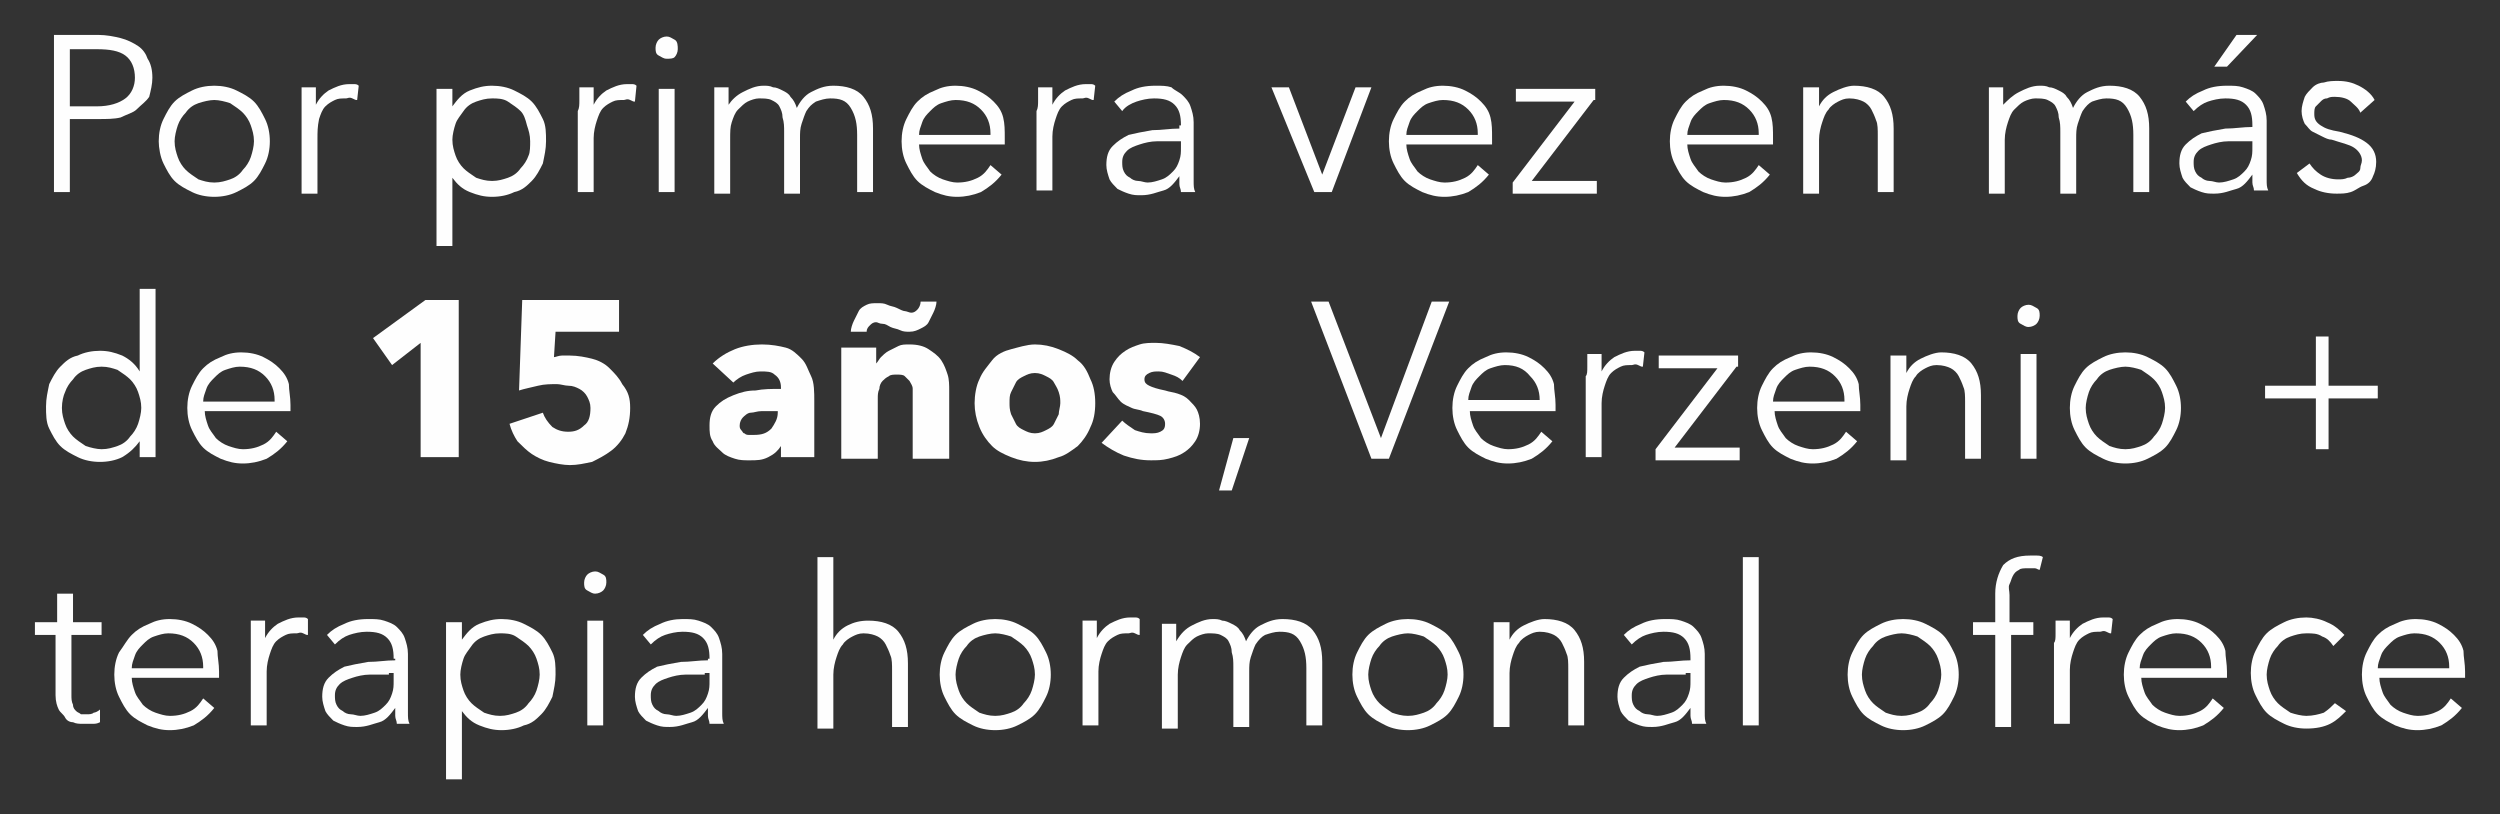 <?xml version="1.0" encoding="utf-8"?>
<!-- Generator: Adobe Illustrator 26.3.1, SVG Export Plug-In . SVG Version: 6.00 Build 0)  -->
<svg version="1.1" id="Layer_1" xmlns="http://www.w3.org/2000/svg" xmlns:xlink="http://www.w3.org/1999/xlink" x="0px" y="0px"
	 viewBox="0 0 157.5 51.3" style="enable-background:new 0 0 157.5 51.3;" xml:space="preserve">
<rect x="0" y="0" width="157.5" height="51.3" fill="#333333" stroke="none"/>
<style type="text/css">
	.st0{enable-background:new    ;}
	.st1{fill:#FEFEFE;}
</style>
<g>
	<g class="st0">
		<path class="st1" d="M3.4,2.2h2.8c0.5,0,1,0.1,1.4,0.2s0.8,0.3,1.1,0.5C9,3.1,9.2,3.4,9.3,3.7C9.5,4,9.6,4.4,9.6,4.9
			c0,0.4-0.1,0.8-0.2,1.2C9.2,6.4,8.9,6.6,8.6,6.9C8.4,7.1,8,7.2,7.6,7.4C7.2,7.5,6.7,7.5,6.2,7.5H4.4v4.6h-1V2.2z M4.4,6.7h1.7
			c0.8,0,1.4-0.2,1.8-0.5c0.4-0.3,0.6-0.8,0.6-1.3c0-0.6-0.2-1.1-0.6-1.4c-0.4-0.3-1-0.4-1.8-0.4H4.4V6.7z"/>
		<path class="st1" d="M17,8.9c0,0.5-0.1,1-0.3,1.4c-0.2,0.4-0.4,0.8-0.7,1.1c-0.3,0.3-0.7,0.5-1.1,0.7c-0.4,0.2-0.9,0.3-1.4,0.3
			c-0.5,0-1-0.1-1.4-0.3c-0.4-0.2-0.8-0.4-1.1-0.7c-0.3-0.3-0.5-0.7-0.7-1.1S10,9.3,10,8.9c0-0.5,0.1-1,0.3-1.4
			c0.2-0.4,0.4-0.8,0.7-1.1c0.3-0.3,0.7-0.5,1.1-0.7c0.4-0.2,0.9-0.3,1.4-0.3c0.5,0,1,0.1,1.4,0.3c0.4,0.2,0.8,0.4,1.1,0.7
			c0.3,0.3,0.5,0.7,0.7,1.1C16.9,7.9,17,8.4,17,8.9z M16,8.9c0-0.4-0.1-0.7-0.2-1c-0.1-0.3-0.3-0.6-0.5-0.8
			c-0.2-0.2-0.5-0.4-0.8-0.6c-0.3-0.1-0.7-0.2-1-0.2s-0.7,0.1-1,0.2c-0.3,0.1-0.6,0.3-0.8,0.6c-0.2,0.2-0.4,0.5-0.5,0.8
			c-0.1,0.3-0.2,0.7-0.2,1c0,0.4,0.1,0.7,0.2,1s0.3,0.6,0.5,0.8c0.2,0.2,0.5,0.4,0.8,0.6c0.3,0.1,0.6,0.2,1,0.2s0.7-0.1,1-0.2
			c0.3-0.1,0.6-0.3,0.8-0.6c0.2-0.2,0.4-0.5,0.5-0.8S16,9.2,16,8.9z"/>
		<path class="st1" d="M19,6.3c0-0.3,0-0.5,0-0.8h0.9c0,0.2,0,0.4,0,0.6s0,0.4,0,0.5h0c0.2-0.4,0.5-0.7,0.8-0.9
			c0.4-0.2,0.8-0.4,1.3-0.4c0.1,0,0.2,0,0.3,0c0.1,0,0.2,0,0.3,0.1l-0.1,0.9c-0.1,0-0.1,0-0.3-0.1s-0.3,0-0.4,0
			c-0.3,0-0.5,0-0.7,0.1c-0.2,0.1-0.4,0.2-0.6,0.4s-0.3,0.5-0.4,0.8C20,8,20,8.3,20,8.8v3.4h-1V7C19,6.8,19,6.6,19,6.3z"/>
		<path class="st1" d="M28.5,15.5h-1V5.6h1v1.1h0c0.3-0.4,0.6-0.8,1.1-1c0.5-0.2,0.9-0.3,1.4-0.3c0.5,0,1,0.1,1.4,0.3
			c0.4,0.2,0.8,0.4,1.1,0.7c0.3,0.3,0.5,0.7,0.7,1.1c0.2,0.4,0.2,0.9,0.2,1.4c0,0.5-0.1,0.9-0.2,1.4c-0.2,0.4-0.4,0.8-0.7,1.1
			c-0.3,0.3-0.6,0.6-1.1,0.7c-0.4,0.2-0.9,0.3-1.4,0.3c-0.5,0-0.9-0.1-1.4-0.3c-0.5-0.2-0.8-0.5-1.1-0.9h0V15.5z M33.4,8.9
			c0-0.4-0.1-0.7-0.2-1C33.1,7.5,33,7.2,32.8,7c-0.2-0.2-0.5-0.4-0.8-0.6s-0.7-0.2-1-0.2c-0.4,0-0.7,0.1-1,0.2
			c-0.3,0.1-0.6,0.3-0.8,0.6s-0.4,0.5-0.5,0.8c-0.1,0.3-0.2,0.7-0.2,1c0,0.4,0.1,0.7,0.2,1c0.1,0.3,0.3,0.6,0.5,0.8
			c0.2,0.2,0.5,0.4,0.8,0.6c0.3,0.1,0.6,0.2,1,0.2c0.4,0,0.7-0.1,1-0.2c0.3-0.1,0.6-0.3,0.8-0.6c0.2-0.2,0.4-0.5,0.5-0.8
			C33.4,9.6,33.4,9.2,33.4,8.9z"/>
		<path class="st1" d="M36.5,6.3c0-0.3,0-0.5,0-0.8h0.9c0,0.2,0,0.4,0,0.6s0,0.4,0,0.5h0c0.2-0.4,0.5-0.7,0.8-0.9
			c0.4-0.2,0.8-0.4,1.3-0.4c0.1,0,0.2,0,0.3,0c0.1,0,0.2,0,0.3,0.1L40,6.4c-0.1,0-0.1,0-0.3-0.1s-0.3,0-0.4,0c-0.3,0-0.5,0-0.7,0.1
			c-0.2,0.1-0.4,0.2-0.6,0.4s-0.3,0.5-0.4,0.8c-0.1,0.3-0.2,0.7-0.2,1.1v3.4h-1V7C36.5,6.8,36.5,6.6,36.5,6.3z"/>
		<path class="st1" d="M42.7,3.1c0,0.2-0.1,0.4-0.2,0.5S42.2,3.7,42,3.7s-0.3-0.1-0.5-0.2s-0.2-0.3-0.2-0.5c0-0.2,0.1-0.4,0.2-0.5
			s0.3-0.2,0.5-0.2s0.3,0.1,0.5,0.2S42.7,2.9,42.7,3.1z M42.5,12.1h-1V5.6h1V12.1z"/>
		<path class="st1" d="M46.8,5.8c0.4-0.2,0.8-0.4,1.3-0.4c0.2,0,0.4,0,0.6,0.1c0.2,0,0.4,0.1,0.6,0.2c0.2,0.1,0.4,0.2,0.5,0.4
			c0.2,0.2,0.3,0.4,0.4,0.7c0.2-0.4,0.5-0.8,0.9-1c0.4-0.2,0.8-0.4,1.4-0.4c0.8,0,1.5,0.2,1.9,0.7c0.4,0.5,0.6,1.1,0.6,2v4h-1V8.5
			c0-0.7-0.1-1.2-0.4-1.7s-0.7-0.6-1.3-0.6c-0.3,0-0.6,0.1-0.9,0.2C51.1,6.6,51,6.7,50.8,7c-0.1,0.2-0.2,0.5-0.3,0.8
			c-0.1,0.3-0.1,0.6-0.1,0.9v3.5h-1V8.3c0-0.3,0-0.6-0.1-0.9c0-0.3-0.1-0.5-0.2-0.7c-0.1-0.2-0.3-0.3-0.5-0.4
			c-0.2-0.1-0.5-0.1-0.8-0.1c-0.2,0-0.5,0.1-0.7,0.2c-0.2,0.1-0.4,0.3-0.6,0.5c-0.2,0.2-0.3,0.5-0.4,0.8C46,8,46,8.3,46,8.8v3.4h-1
			V7c0-0.2,0-0.4,0-0.7s0-0.5,0-0.8h0.9c0,0.2,0,0.4,0,0.6s0,0.4,0,0.5h0C46.1,6.3,46.4,6,46.8,5.8z"/>
		<path class="st1" d="M63.3,8.7c0,0.1,0,0.1,0,0.2c0,0.1,0,0.2,0,0.2h-5.4c0,0.3,0.1,0.6,0.2,0.9c0.1,0.3,0.3,0.5,0.5,0.8
			c0.2,0.2,0.5,0.4,0.8,0.5s0.6,0.2,0.9,0.2c0.5,0,0.9-0.1,1.3-0.3c0.4-0.2,0.6-0.5,0.8-0.8l0.7,0.6c-0.4,0.5-0.8,0.8-1.3,1.1
			c-0.5,0.2-1,0.3-1.5,0.3c-0.5,0-0.9-0.1-1.4-0.3c-0.4-0.2-0.8-0.4-1.1-0.7c-0.3-0.3-0.5-0.7-0.7-1.1s-0.3-0.9-0.3-1.4
			c0-0.5,0.1-1,0.3-1.4c0.2-0.4,0.4-0.8,0.7-1.1c0.3-0.3,0.6-0.5,1.1-0.7c0.4-0.2,0.8-0.3,1.3-0.3c0.5,0,1,0.1,1.4,0.3
			c0.4,0.2,0.7,0.4,1,0.7s0.5,0.6,0.6,1C63.3,7.8,63.3,8.2,63.3,8.7z M62.4,8.4c0-0.6-0.2-1.1-0.6-1.5c-0.4-0.4-0.9-0.6-1.6-0.6
			c-0.3,0-0.6,0.1-0.9,0.2c-0.3,0.1-0.5,0.3-0.7,0.5c-0.2,0.2-0.4,0.4-0.5,0.7c-0.1,0.3-0.2,0.5-0.2,0.8H62.4z"/>
		<path class="st1" d="M65.4,6.3c0-0.3,0-0.5,0-0.8h0.9c0,0.2,0,0.4,0,0.6s0,0.4,0,0.5h0c0.2-0.4,0.5-0.7,0.8-0.9
			c0.4-0.2,0.8-0.4,1.3-0.4c0.1,0,0.2,0,0.3,0c0.1,0,0.2,0,0.3,0.1l-0.1,0.9c-0.1,0-0.1,0-0.3-0.1s-0.3,0-0.4,0
			c-0.3,0-0.5,0-0.7,0.1c-0.2,0.1-0.4,0.2-0.6,0.4s-0.3,0.5-0.4,0.8c-0.1,0.3-0.2,0.7-0.2,1.1v3.4h-1V7C65.4,6.8,65.4,6.6,65.4,6.3z
			"/>
		<path class="st1" d="M74.4,7.9c0-0.6-0.1-1-0.4-1.3s-0.7-0.4-1.3-0.4c-0.4,0-0.8,0.1-1.1,0.2S70.9,6.7,70.7,7l-0.5-0.6
			c0.3-0.3,0.6-0.5,1.1-0.7c0.4-0.2,0.9-0.3,1.5-0.3c0.4,0,0.7,0,1,0.1C74,5.7,74.3,5.8,74.5,6s0.4,0.4,0.5,0.7s0.2,0.6,0.2,1v2.9
			c0,0.3,0,0.5,0,0.8c0,0.3,0,0.5,0.1,0.7h-0.9c0-0.2-0.1-0.3-0.1-0.5c0-0.2,0-0.4,0-0.5h0c-0.3,0.4-0.6,0.8-1,0.9s-0.8,0.3-1.4,0.3
			c-0.3,0-0.5,0-0.8-0.1c-0.3-0.1-0.5-0.2-0.7-0.3c-0.2-0.2-0.4-0.4-0.5-0.6c-0.1-0.3-0.2-0.6-0.2-0.9c0-0.5,0.1-0.9,0.4-1.2
			s0.6-0.5,1-0.7c0.4-0.1,0.9-0.2,1.5-0.3c0.6,0,1.1-0.1,1.7-0.1V7.9z M74.1,8.9c-0.4,0-0.8,0-1.2,0c-0.4,0-0.8,0.1-1.1,0.2
			c-0.3,0.1-0.6,0.2-0.8,0.4c-0.2,0.2-0.3,0.4-0.3,0.7c0,0.2,0,0.4,0.1,0.6c0.1,0.2,0.2,0.3,0.4,0.4c0.1,0.1,0.3,0.2,0.5,0.2
			c0.2,0,0.4,0.1,0.6,0.1c0.3,0,0.6-0.1,0.9-0.2c0.3-0.1,0.5-0.3,0.7-0.5c0.2-0.2,0.3-0.4,0.4-0.7c0.1-0.3,0.1-0.5,0.1-0.8V8.9H74.1
			z"/>
		<path class="st1" d="M83.9,12.1h-1.1l-2.7-6.6h1.1l2.1,5.5h0l2.1-5.5h1L83.9,12.1z"/>
		<path class="st1" d="M94,8.7c0,0.1,0,0.1,0,0.2c0,0.1,0,0.2,0,0.2h-5.4c0,0.3,0.1,0.6,0.2,0.9c0.1,0.3,0.3,0.5,0.5,0.8
			c0.2,0.2,0.5,0.4,0.8,0.5s0.6,0.2,0.9,0.2c0.5,0,0.9-0.1,1.3-0.3c0.4-0.2,0.6-0.5,0.8-0.8l0.7,0.6c-0.4,0.5-0.8,0.8-1.3,1.1
			c-0.5,0.2-1,0.3-1.5,0.3c-0.5,0-0.9-0.1-1.4-0.3c-0.4-0.2-0.8-0.4-1.1-0.7c-0.3-0.3-0.5-0.7-0.7-1.1s-0.3-0.9-0.3-1.4
			c0-0.5,0.1-1,0.3-1.4c0.2-0.4,0.4-0.8,0.7-1.1c0.3-0.3,0.6-0.5,1.1-0.7c0.4-0.2,0.8-0.3,1.3-0.3c0.5,0,1,0.1,1.4,0.3
			c0.4,0.2,0.7,0.4,1,0.7s0.5,0.6,0.6,1C94,7.8,94,8.2,94,8.7z M93.1,8.4c0-0.6-0.2-1.1-0.6-1.5c-0.4-0.4-0.9-0.6-1.6-0.6
			c-0.3,0-0.6,0.1-0.9,0.2c-0.3,0.1-0.5,0.3-0.7,0.5c-0.2,0.2-0.4,0.4-0.5,0.7c-0.1,0.3-0.2,0.5-0.2,0.8H93.1z"/>
		<path class="st1" d="M100.4,6.3l-3.9,5.1h4.1v0.8h-5.3v-0.7l3.9-5.1h-3.7V5.6h5V6.3z"/>
		<path class="st1" d="M111.7,8.7c0,0.1,0,0.1,0,0.2c0,0.1,0,0.2,0,0.2h-5.4c0,0.3,0.1,0.6,0.2,0.9c0.1,0.3,0.3,0.5,0.5,0.8
			c0.2,0.2,0.5,0.4,0.8,0.5s0.6,0.2,0.9,0.2c0.5,0,0.9-0.1,1.3-0.3c0.4-0.2,0.6-0.5,0.8-0.8l0.7,0.6c-0.4,0.5-0.8,0.8-1.3,1.1
			c-0.5,0.2-1,0.3-1.5,0.3c-0.5,0-0.9-0.1-1.4-0.3c-0.4-0.2-0.8-0.4-1.1-0.7c-0.3-0.3-0.5-0.7-0.7-1.1s-0.3-0.9-0.3-1.4
			c0-0.5,0.1-1,0.3-1.4c0.2-0.4,0.4-0.8,0.7-1.1c0.3-0.3,0.6-0.5,1.1-0.7c0.4-0.2,0.8-0.3,1.3-0.3c0.5,0,1,0.1,1.4,0.3
			c0.4,0.2,0.7,0.4,1,0.7s0.5,0.6,0.6,1C111.7,7.8,111.7,8.2,111.7,8.7z M110.8,8.4c0-0.6-0.2-1.1-0.6-1.5c-0.4-0.4-0.9-0.6-1.6-0.6
			c-0.3,0-0.6,0.1-0.9,0.2c-0.3,0.1-0.5,0.3-0.7,0.5c-0.2,0.2-0.4,0.4-0.5,0.7c-0.1,0.3-0.2,0.5-0.2,0.8H110.8z"/>
		<path class="st1" d="M114.6,5.6c0,0.2,0,0.4,0,0.6s0,0.4,0,0.5h0c0.2-0.4,0.5-0.7,0.9-0.9c0.4-0.2,0.9-0.4,1.3-0.4
			c0.8,0,1.5,0.2,1.9,0.7c0.4,0.5,0.6,1.1,0.6,2v4h-1V8.5c0-0.3,0-0.7-0.1-0.9c-0.1-0.3-0.2-0.5-0.3-0.7c-0.1-0.2-0.3-0.4-0.5-0.5
			c-0.2-0.1-0.5-0.2-0.9-0.2c-0.3,0-0.5,0.1-0.7,0.2c-0.2,0.1-0.5,0.3-0.6,0.5c-0.2,0.2-0.3,0.5-0.4,0.8c-0.1,0.3-0.2,0.7-0.2,1.1
			v3.4h-1V7c0-0.2,0-0.4,0-0.7s0-0.5,0-0.8H114.6z"/>
		<path class="st1" d="M127.2,5.8c0.4-0.2,0.8-0.4,1.3-0.4c0.2,0,0.4,0,0.6,0.1c0.2,0,0.4,0.1,0.6,0.2c0.2,0.1,0.4,0.2,0.5,0.4
			c0.2,0.2,0.3,0.4,0.4,0.7c0.2-0.4,0.5-0.8,0.9-1c0.4-0.2,0.8-0.4,1.4-0.4c0.8,0,1.5,0.2,1.9,0.7c0.4,0.5,0.6,1.1,0.6,2v4h-1V8.5
			c0-0.7-0.1-1.2-0.4-1.7s-0.7-0.6-1.3-0.6c-0.3,0-0.6,0.1-0.9,0.2c-0.2,0.1-0.4,0.3-0.6,0.6c-0.1,0.2-0.2,0.5-0.3,0.8
			c-0.1,0.3-0.1,0.6-0.1,0.9v3.5h-1V8.3c0-0.3,0-0.6-0.1-0.9c0-0.3-0.1-0.5-0.2-0.7c-0.1-0.2-0.3-0.3-0.5-0.4
			c-0.2-0.1-0.5-0.1-0.8-0.1c-0.2,0-0.5,0.1-0.7,0.2c-0.2,0.1-0.4,0.3-0.6,0.5c-0.2,0.2-0.3,0.5-0.4,0.8c-0.1,0.3-0.2,0.7-0.2,1.1
			v3.4h-1V7c0-0.2,0-0.4,0-0.7s0-0.5,0-0.8h0.9c0,0.2,0,0.4,0,0.6s0,0.4,0,0.5h0C126.5,6.3,126.8,6,127.2,5.8z"/>
		<path class="st1" d="M141.9,7.9c0-0.6-0.1-1-0.4-1.3s-0.7-0.4-1.3-0.4c-0.4,0-0.8,0.1-1.1,0.2s-0.6,0.3-0.9,0.6l-0.5-0.6
			c0.3-0.3,0.6-0.5,1.1-0.7c0.4-0.2,0.9-0.3,1.5-0.3c0.4,0,0.7,0,1,0.1c0.3,0.1,0.6,0.2,0.8,0.4s0.4,0.4,0.5,0.7s0.2,0.6,0.2,1v2.9
			c0,0.3,0,0.5,0,0.8c0,0.3,0,0.5,0.1,0.7H142c0-0.2-0.1-0.3-0.1-0.5c0-0.2,0-0.4,0-0.5h0c-0.3,0.4-0.6,0.8-1,0.9s-0.8,0.3-1.4,0.3
			c-0.3,0-0.5,0-0.8-0.1c-0.3-0.1-0.5-0.2-0.7-0.3c-0.2-0.2-0.4-0.4-0.5-0.6c-0.1-0.3-0.2-0.6-0.2-0.9c0-0.5,0.1-0.9,0.4-1.2
			s0.6-0.5,1-0.7c0.4-0.1,0.9-0.2,1.5-0.3c0.6,0,1.1-0.1,1.7-0.1V7.9z M141.6,8.9c-0.4,0-0.8,0-1.2,0c-0.4,0-0.8,0.1-1.1,0.2
			c-0.3,0.1-0.6,0.2-0.8,0.4c-0.2,0.2-0.3,0.4-0.3,0.7c0,0.2,0,0.4,0.1,0.6c0.1,0.2,0.2,0.3,0.4,0.4c0.1,0.1,0.3,0.2,0.5,0.2
			c0.2,0,0.4,0.1,0.6,0.1c0.3,0,0.6-0.1,0.9-0.2c0.3-0.1,0.5-0.3,0.7-0.5c0.2-0.2,0.3-0.4,0.4-0.7c0.1-0.3,0.1-0.5,0.1-0.8V8.9
			H141.6z M140.3,4.2h-0.8l1.4-2h1.3L140.3,4.2z"/>
		<path class="st1" d="M148.7,7.1c-0.1-0.3-0.4-0.5-0.6-0.7s-0.6-0.3-1-0.3c-0.2,0-0.3,0-0.5,0.1c-0.2,0-0.3,0.1-0.4,0.2
			c-0.1,0.1-0.2,0.2-0.3,0.3c-0.1,0.1-0.1,0.3-0.1,0.5c0,0.3,0.1,0.5,0.4,0.7c0.3,0.2,0.6,0.3,1.2,0.4c0.8,0.2,1.3,0.4,1.7,0.7
			c0.4,0.3,0.6,0.7,0.6,1.2c0,0.4-0.1,0.7-0.2,0.9c-0.1,0.3-0.3,0.5-0.6,0.6s-0.5,0.3-0.8,0.4c-0.3,0.1-0.6,0.1-0.9,0.1
			c-0.5,0-1-0.1-1.4-0.3c-0.5-0.2-0.8-0.5-1.1-1l0.8-0.6c0.2,0.3,0.4,0.5,0.7,0.7c0.3,0.2,0.7,0.3,1.1,0.3c0.2,0,0.4,0,0.6-0.1
			c0.2,0,0.4-0.1,0.5-0.2c0.1-0.1,0.3-0.2,0.3-0.4s0.1-0.3,0.1-0.5c0-0.3-0.2-0.6-0.5-0.8c-0.3-0.2-0.8-0.3-1.4-0.5
			c-0.2,0-0.4-0.1-0.6-0.2c-0.2-0.1-0.4-0.2-0.6-0.3c-0.2-0.1-0.3-0.3-0.5-0.5c-0.1-0.2-0.2-0.5-0.2-0.8c0-0.3,0.1-0.6,0.2-0.9
			c0.1-0.2,0.3-0.4,0.5-0.6c0.2-0.2,0.5-0.3,0.7-0.3c0.3-0.1,0.6-0.1,0.9-0.1c0.5,0,0.9,0.1,1.3,0.3s0.8,0.5,1,0.9L148.7,7.1z"/>
		<path class="st1" d="M8.8,27.8c-0.3,0.4-0.6,0.7-1.1,1c-0.4,0.2-0.9,0.3-1.4,0.3c-0.5,0-1-0.1-1.4-0.3c-0.4-0.2-0.8-0.4-1.1-0.7
			c-0.3-0.3-0.5-0.7-0.7-1.1c-0.2-0.4-0.2-0.9-0.2-1.4c0-0.5,0.1-0.9,0.2-1.4c0.2-0.4,0.4-0.8,0.7-1.1c0.3-0.3,0.6-0.6,1.1-0.7
			c0.4-0.2,0.9-0.3,1.4-0.3c0.5,0,0.9,0.1,1.4,0.3c0.4,0.2,0.8,0.5,1.1,1h0v-5.2h1v10.6h-1L8.8,27.8L8.8,27.8z M3.9,25.7
			c0,0.4,0.1,0.7,0.2,1s0.3,0.6,0.5,0.8c0.2,0.2,0.5,0.4,0.8,0.6c0.3,0.1,0.7,0.2,1,0.2c0.4,0,0.7-0.1,1-0.2
			c0.3-0.1,0.6-0.3,0.8-0.6c0.2-0.2,0.4-0.5,0.5-0.8c0.1-0.3,0.2-0.7,0.2-1c0-0.4-0.1-0.7-0.2-1c-0.1-0.3-0.3-0.6-0.5-0.8
			c-0.2-0.2-0.5-0.4-0.8-0.6c-0.3-0.1-0.6-0.2-1-0.2c-0.4,0-0.7,0.1-1,0.2c-0.3,0.1-0.6,0.3-0.8,0.6c-0.2,0.2-0.4,0.5-0.5,0.8
			C4,24.9,3.9,25.3,3.9,25.7z"/>
		<path class="st1" d="M18.3,25.5c0,0.1,0,0.1,0,0.2c0,0.1,0,0.2,0,0.2h-5.4c0,0.3,0.1,0.6,0.2,0.9c0.1,0.3,0.3,0.5,0.5,0.8
			c0.2,0.2,0.5,0.4,0.8,0.5s0.6,0.2,0.9,0.2c0.5,0,0.9-0.1,1.3-0.3c0.4-0.2,0.6-0.5,0.8-0.8l0.7,0.6c-0.4,0.5-0.8,0.8-1.3,1.1
			c-0.5,0.2-1,0.3-1.5,0.3c-0.5,0-0.9-0.1-1.4-0.3c-0.4-0.2-0.8-0.4-1.1-0.7c-0.3-0.3-0.5-0.7-0.7-1.1s-0.3-0.9-0.3-1.4
			c0-0.5,0.1-1,0.3-1.4c0.2-0.4,0.4-0.8,0.7-1.1c0.3-0.3,0.6-0.5,1.1-0.7c0.4-0.2,0.8-0.3,1.3-0.3c0.5,0,1,0.1,1.4,0.3
			c0.4,0.2,0.7,0.4,1,0.7s0.5,0.6,0.6,1C18.2,24.6,18.3,25,18.3,25.5z M17.3,25.2c0-0.6-0.2-1.1-0.6-1.5c-0.4-0.4-0.9-0.6-1.6-0.6
			c-0.3,0-0.6,0.1-0.9,0.2c-0.3,0.1-0.5,0.3-0.7,0.5c-0.2,0.2-0.4,0.4-0.5,0.7c-0.1,0.3-0.2,0.5-0.2,0.8H17.3z"/>
		<path class="st1" d="M26.5,28.9v-7.3l-1.8,1.4l-1.2-1.7l3.3-2.4h2.1v9.9H26.5z"/>
		<path class="st1" d="M39.7,25.7c0,0.6-0.1,1.1-0.3,1.6c-0.2,0.4-0.5,0.8-0.9,1.1c-0.4,0.3-0.8,0.5-1.2,0.7
			c-0.5,0.1-0.9,0.2-1.4,0.2c-0.4,0-0.9-0.1-1.3-0.2c-0.4-0.1-0.8-0.3-1.1-0.5c-0.3-0.2-0.6-0.5-0.9-0.8c-0.2-0.3-0.4-0.7-0.5-1.1
			l2.1-0.7c0.1,0.3,0.3,0.6,0.6,0.9c0.3,0.2,0.6,0.3,1,0.3c0.4,0,0.7-0.1,1-0.4c0.3-0.2,0.4-0.6,0.4-1.1c0-0.3-0.1-0.5-0.2-0.7
			c-0.1-0.2-0.3-0.4-0.5-0.5c-0.2-0.1-0.4-0.2-0.7-0.2c-0.2,0-0.5-0.1-0.7-0.1c-0.4,0-0.8,0-1.2,0.1s-0.9,0.2-1.2,0.3l0.2-5.7h6.1v2
			h-4l-0.1,1.6c0.1,0,0.3-0.1,0.5-0.1c0.2,0,0.3,0,0.5,0c0.5,0,1,0.1,1.4,0.2c0.4,0.1,0.8,0.3,1.1,0.6c0.3,0.3,0.6,0.6,0.8,1
			C39.6,24.7,39.7,25.1,39.7,25.7z"/>
		<path class="st1" d="M44.9,22.9c0.4-0.4,0.9-0.7,1.4-0.9c0.5-0.2,1.1-0.3,1.7-0.3c0.6,0,1.1,0.1,1.5,0.2c0.4,0.1,0.7,0.4,1,0.7
			c0.3,0.3,0.4,0.7,0.6,1.1s0.2,1,0.2,1.6v3.5h-2.1v-0.7h0c-0.2,0.3-0.4,0.5-0.8,0.7c-0.4,0.2-0.7,0.2-1.2,0.2c-0.3,0-0.6,0-0.9-0.1
			c-0.3-0.1-0.6-0.2-0.8-0.4c-0.2-0.2-0.5-0.4-0.6-0.7c-0.2-0.3-0.2-0.6-0.2-1c0-0.5,0.1-0.9,0.4-1.2c0.3-0.3,0.6-0.5,1.1-0.7
			s0.9-0.3,1.4-0.3c0.5-0.1,1-0.1,1.6-0.1v-0.1c0-0.3-0.1-0.6-0.4-0.8c-0.2-0.2-0.5-0.2-0.9-0.2c-0.3,0-0.6,0.1-0.9,0.2
			c-0.3,0.1-0.6,0.3-0.8,0.5L44.9,22.9z M49.1,25.9h-0.3c-0.3,0-0.5,0-0.8,0c-0.3,0-0.5,0.1-0.7,0.1s-0.4,0.2-0.5,0.3
			s-0.2,0.3-0.2,0.5c0,0.1,0,0.2,0.1,0.3c0.1,0.1,0.1,0.2,0.2,0.2c0.1,0.1,0.2,0.1,0.3,0.1c0.1,0,0.2,0,0.3,0c0.5,0,0.8-0.1,1.1-0.4
			c0.2-0.3,0.4-0.6,0.4-1V25.9z"/>
		<path class="st1" d="M57.5,28.9v-3.8c0-0.2,0-0.4,0-0.6c0-0.2-0.1-0.3-0.2-0.5c-0.1-0.1-0.2-0.2-0.3-0.3c-0.1-0.1-0.3-0.1-0.5-0.1
			c-0.2,0-0.4,0-0.5,0.1c-0.2,0.1-0.3,0.2-0.4,0.3c-0.1,0.1-0.2,0.3-0.2,0.5c-0.1,0.2-0.1,0.4-0.1,0.6v3.8h-2.3v-7h2.2v1h0
			c0.1-0.1,0.2-0.3,0.3-0.4c0.1-0.1,0.3-0.3,0.5-0.4c0.2-0.1,0.4-0.2,0.6-0.3c0.2-0.1,0.4-0.1,0.7-0.1c0.5,0,0.9,0.1,1.2,0.3
			s0.6,0.4,0.8,0.7c0.2,0.3,0.3,0.6,0.4,0.9c0.1,0.3,0.1,0.7,0.1,1v4.3H57.5z M59,19c0,0.2-0.1,0.5-0.2,0.7
			c-0.1,0.2-0.2,0.4-0.3,0.6s-0.3,0.3-0.5,0.4c-0.2,0.1-0.4,0.2-0.7,0.2c-0.2,0-0.4,0-0.6-0.1c-0.2-0.1-0.4-0.1-0.6-0.2
			c-0.2-0.1-0.3-0.2-0.5-0.2s-0.3-0.1-0.4-0.1c-0.2,0-0.3,0.1-0.4,0.2c-0.1,0.1-0.2,0.2-0.2,0.4h-1c0-0.2,0.1-0.5,0.2-0.7
			c0.1-0.2,0.2-0.4,0.3-0.6c0.1-0.2,0.3-0.3,0.5-0.4c0.2-0.1,0.4-0.1,0.7-0.1c0.2,0,0.4,0,0.6,0.1c0.2,0.1,0.4,0.1,0.6,0.2
			c0.2,0.1,0.4,0.2,0.5,0.2c0.1,0,0.3,0.1,0.4,0.1c0.2,0,0.3-0.1,0.4-0.2S58,19.2,58,19H59z"/>
		<path class="st1" d="M69,25.4c0,0.6-0.1,1.1-0.3,1.5c-0.2,0.5-0.5,0.9-0.8,1.2c-0.4,0.3-0.8,0.6-1.2,0.7c-0.5,0.2-1,0.3-1.5,0.3
			c-0.5,0-1-0.1-1.5-0.3s-0.9-0.4-1.2-0.7s-0.6-0.7-0.8-1.2c-0.2-0.5-0.3-1-0.3-1.5s0.1-1.1,0.3-1.5c0.2-0.5,0.5-0.8,0.8-1.2
			s0.8-0.6,1.2-0.7s1-0.3,1.5-0.3c0.5,0,1,0.1,1.5,0.3c0.5,0.2,0.9,0.4,1.2,0.7c0.4,0.3,0.6,0.7,0.8,1.2C68.9,24.3,69,24.8,69,25.4z
			 M66.8,25.4c0-0.2,0-0.4-0.1-0.7s-0.2-0.4-0.3-0.6c-0.1-0.2-0.3-0.3-0.5-0.4c-0.2-0.1-0.4-0.2-0.7-0.2c-0.3,0-0.5,0.1-0.7,0.2
			c-0.2,0.1-0.4,0.2-0.5,0.4c-0.1,0.2-0.2,0.4-0.3,0.6s-0.1,0.4-0.1,0.7c0,0.2,0,0.4,0.1,0.7c0.1,0.2,0.2,0.4,0.3,0.6
			c0.1,0.2,0.3,0.3,0.5,0.4c0.2,0.1,0.4,0.2,0.7,0.2c0.3,0,0.5-0.1,0.7-0.2c0.2-0.1,0.4-0.2,0.5-0.4c0.1-0.2,0.2-0.4,0.3-0.6
			C66.7,25.9,66.8,25.6,66.8,25.4z"/>
		<path class="st1" d="M74.5,24c-0.2-0.2-0.4-0.3-0.7-0.4c-0.3-0.1-0.5-0.2-0.8-0.2c-0.2,0-0.4,0-0.6,0.1c-0.2,0.1-0.3,0.2-0.3,0.4
			c0,0.2,0.1,0.3,0.3,0.4s0.5,0.2,1,0.3c0.3,0.1,0.5,0.1,0.8,0.2c0.3,0.1,0.5,0.2,0.7,0.4s0.4,0.4,0.5,0.6c0.1,0.2,0.2,0.5,0.2,0.9
			c0,0.4-0.1,0.8-0.3,1.1c-0.2,0.3-0.4,0.5-0.7,0.7s-0.6,0.3-1,0.4s-0.7,0.1-1.1,0.1c-0.6,0-1.1-0.1-1.7-0.3c-0.5-0.2-1-0.5-1.4-0.8
			l1.3-1.4c0.2,0.2,0.5,0.4,0.8,0.6c0.3,0.1,0.6,0.2,1,0.2c0.2,0,0.4,0,0.6-0.1c0.2-0.1,0.3-0.2,0.3-0.5c0-0.2-0.1-0.4-0.3-0.5
			c-0.2-0.1-0.6-0.2-1.1-0.3c-0.2-0.1-0.5-0.1-0.7-0.2c-0.2-0.1-0.5-0.2-0.7-0.4c-0.2-0.2-0.3-0.4-0.5-0.6c-0.1-0.2-0.2-0.5-0.2-0.8
			c0-0.4,0.1-0.8,0.3-1.1c0.2-0.3,0.4-0.5,0.7-0.7c0.3-0.2,0.6-0.3,0.9-0.4c0.3-0.1,0.7-0.1,1-0.1c0.5,0,1,0.1,1.5,0.2
			c0.5,0.2,0.9,0.4,1.3,0.7L74.5,24z"/>
		<path class="st1" d="M77.6,30.9h-0.8l0.9-3.3h1L77.6,30.9z"/>
		<path class="st1" d="M87,27.6L87,27.6l3.2-8.6h1.1l-3.8,9.9h-1.1L82.6,19h1.1L87,27.6z"/>
		<path class="st1" d="M98,25.5c0,0.1,0,0.1,0,0.2c0,0.1,0,0.2,0,0.2h-5.4c0,0.3,0.1,0.6,0.2,0.9c0.1,0.3,0.3,0.5,0.5,0.8
			c0.2,0.2,0.5,0.4,0.8,0.5s0.6,0.2,0.9,0.2c0.5,0,0.9-0.1,1.3-0.3c0.4-0.2,0.6-0.5,0.8-0.8l0.7,0.6c-0.4,0.5-0.8,0.8-1.3,1.1
			c-0.5,0.2-1,0.3-1.5,0.3c-0.5,0-0.9-0.1-1.4-0.3c-0.4-0.2-0.8-0.4-1.1-0.7c-0.3-0.3-0.5-0.7-0.7-1.1s-0.3-0.9-0.3-1.4
			c0-0.5,0.1-1,0.3-1.4c0.2-0.4,0.4-0.8,0.7-1.1c0.3-0.3,0.6-0.5,1.1-0.7c0.4-0.2,0.8-0.3,1.3-0.3c0.5,0,1,0.1,1.4,0.3
			c0.4,0.2,0.7,0.4,1,0.7s0.5,0.6,0.6,1C97.9,24.6,98,25,98,25.5z M97,25.2c0-0.6-0.2-1.1-0.6-1.5C96,23.2,95.5,23,94.8,23
			c-0.3,0-0.6,0.1-0.9,0.2c-0.3,0.1-0.5,0.3-0.7,0.5c-0.2,0.2-0.4,0.4-0.5,0.7c-0.1,0.3-0.2,0.5-0.2,0.8H97z"/>
		<path class="st1" d="M100,23.1c0-0.3,0-0.5,0-0.8h0.9c0,0.2,0,0.4,0,0.6s0,0.4,0,0.5h0c0.2-0.4,0.5-0.7,0.8-0.9
			c0.4-0.2,0.8-0.4,1.3-0.4c0.1,0,0.2,0,0.3,0c0.1,0,0.2,0,0.3,0.1l-0.1,0.9c-0.1,0-0.1,0-0.3-0.1s-0.3,0-0.4,0
			c-0.3,0-0.5,0-0.7,0.1c-0.2,0.1-0.4,0.2-0.6,0.4s-0.3,0.5-0.4,0.8c-0.1,0.3-0.2,0.7-0.2,1.1v3.4h-1v-5.1
			C100,23.6,100,23.4,100,23.1z"/>
		<path class="st1" d="M109.4,23.1l-3.9,5.1h4.1v0.8h-5.3v-0.7l3.9-5.1h-3.7v-0.8h5V23.1z"/>
		<path class="st1" d="M117.2,25.5c0,0.1,0,0.1,0,0.2c0,0.1,0,0.2,0,0.2h-5.4c0,0.3,0.1,0.6,0.2,0.9c0.1,0.3,0.3,0.5,0.5,0.8
			c0.2,0.2,0.5,0.4,0.8,0.5s0.6,0.2,0.9,0.2c0.5,0,0.9-0.1,1.3-0.3c0.4-0.2,0.6-0.5,0.8-0.8l0.7,0.6c-0.4,0.5-0.8,0.8-1.3,1.1
			c-0.5,0.2-1,0.3-1.5,0.3c-0.5,0-0.9-0.1-1.4-0.3c-0.4-0.2-0.8-0.4-1.1-0.7c-0.3-0.3-0.5-0.7-0.7-1.1s-0.3-0.9-0.3-1.4
			c0-0.5,0.1-1,0.3-1.4c0.2-0.4,0.4-0.8,0.7-1.1c0.3-0.3,0.6-0.5,1.1-0.7c0.4-0.2,0.8-0.3,1.3-0.3c0.5,0,1,0.1,1.4,0.3
			c0.4,0.2,0.7,0.4,1,0.7s0.5,0.6,0.6,1C117.1,24.6,117.2,25,117.2,25.5z M116.2,25.2c0-0.6-0.2-1.1-0.6-1.5
			c-0.4-0.4-0.9-0.6-1.6-0.6c-0.3,0-0.6,0.1-0.9,0.2c-0.3,0.1-0.5,0.3-0.7,0.5c-0.2,0.2-0.4,0.4-0.5,0.7c-0.1,0.3-0.2,0.5-0.2,0.8
			H116.2z"/>
		<path class="st1" d="M120.1,22.4c0,0.2,0,0.4,0,0.6s0,0.4,0,0.5h0c0.2-0.4,0.5-0.7,0.9-0.9c0.4-0.2,0.9-0.4,1.3-0.4
			c0.8,0,1.5,0.2,1.9,0.7c0.4,0.5,0.6,1.1,0.6,2v4h-1v-3.6c0-0.3,0-0.7-0.1-0.9c-0.1-0.3-0.2-0.5-0.3-0.7c-0.1-0.2-0.3-0.4-0.5-0.5
			c-0.2-0.1-0.5-0.2-0.9-0.2c-0.3,0-0.5,0.1-0.7,0.2c-0.2,0.1-0.5,0.3-0.6,0.5c-0.2,0.2-0.3,0.5-0.4,0.8c-0.1,0.3-0.2,0.7-0.2,1.1
			v3.4h-1v-5.1c0-0.2,0-0.4,0-0.7s0-0.5,0-0.8H120.1z"/>
		<path class="st1" d="M128.5,19.9c0,0.2-0.1,0.4-0.2,0.5s-0.3,0.2-0.5,0.2s-0.3-0.1-0.5-0.2s-0.2-0.3-0.2-0.5
			c0-0.2,0.1-0.4,0.2-0.5s0.3-0.2,0.5-0.2s0.3,0.1,0.5,0.2S128.5,19.7,128.5,19.9z M128.3,28.9h-1v-6.6h1V28.9z"/>
		<path class="st1" d="M137.4,25.7c0,0.5-0.1,1-0.3,1.4c-0.2,0.4-0.4,0.8-0.7,1.1c-0.3,0.3-0.7,0.5-1.1,0.7
			c-0.4,0.2-0.9,0.3-1.4,0.3c-0.5,0-1-0.1-1.4-0.3c-0.4-0.2-0.8-0.4-1.1-0.7c-0.3-0.3-0.5-0.7-0.7-1.1s-0.3-0.9-0.3-1.4
			c0-0.5,0.1-1,0.3-1.4c0.2-0.4,0.4-0.8,0.7-1.1c0.3-0.3,0.7-0.5,1.1-0.7c0.4-0.2,0.9-0.3,1.4-0.3c0.5,0,1,0.1,1.4,0.3
			c0.4,0.2,0.8,0.4,1.1,0.7c0.3,0.3,0.5,0.7,0.7,1.1C137.3,24.7,137.4,25.2,137.4,25.7z M136.4,25.7c0-0.4-0.1-0.7-0.2-1
			c-0.1-0.3-0.3-0.6-0.5-0.8c-0.2-0.2-0.5-0.4-0.8-0.6c-0.3-0.1-0.7-0.2-1-0.2s-0.7,0.1-1,0.2c-0.3,0.1-0.6,0.3-0.8,0.6
			c-0.2,0.2-0.4,0.5-0.5,0.8c-0.1,0.3-0.2,0.7-0.2,1c0,0.4,0.1,0.7,0.2,1s0.3,0.6,0.5,0.8c0.2,0.2,0.5,0.4,0.8,0.6
			c0.3,0.1,0.6,0.2,1,0.2s0.7-0.1,1-0.2c0.3-0.1,0.6-0.3,0.8-0.6c0.2-0.2,0.4-0.5,0.5-0.8S136.4,26,136.4,25.7z"/>
		<path class="st1" d="M146.7,24.3h3.1v0.8h-3.1v3.2h-0.8v-3.2h-3.2v-0.8h3.2v-3.1h0.8V24.3z"/>
		<path class="st1" d="M6.3,40H4.5v3.8c0,0.2,0,0.4,0.1,0.6c0,0.2,0.1,0.3,0.2,0.4c0.1,0.1,0.2,0.1,0.3,0.2c0.1,0,0.3,0,0.4,0
			c0.1,0,0.3,0,0.4-0.1c0.1,0,0.3-0.1,0.4-0.2l0,0.8c-0.2,0.1-0.3,0.1-0.5,0.1c-0.2,0-0.4,0-0.6,0c-0.2,0-0.4,0-0.6-0.1
			c-0.2,0-0.4-0.1-0.5-0.3s-0.3-0.3-0.4-0.5c-0.1-0.2-0.2-0.5-0.2-0.9V40H2.2v-0.8h1.4v-1.8h1v1.8h1.8V40z"/>
		<path class="st1" d="M13.8,42.3c0,0.1,0,0.1,0,0.2c0,0.1,0,0.2,0,0.2H8.3c0,0.3,0.1,0.6,0.2,0.9c0.1,0.3,0.3,0.5,0.5,0.8
			c0.2,0.2,0.5,0.4,0.8,0.5s0.6,0.2,0.9,0.2c0.5,0,0.9-0.1,1.3-0.3c0.4-0.2,0.6-0.5,0.8-0.8l0.7,0.6c-0.4,0.5-0.8,0.8-1.3,1.1
			c-0.5,0.2-1,0.3-1.5,0.3c-0.5,0-0.9-0.1-1.4-0.3c-0.4-0.2-0.8-0.4-1.1-0.7c-0.3-0.3-0.5-0.7-0.7-1.1s-0.3-0.9-0.3-1.4
			c0-0.5,0.1-1,0.3-1.4C7.8,40.7,8,40.3,8.3,40c0.3-0.3,0.6-0.5,1.1-0.7c0.4-0.2,0.8-0.3,1.3-0.3c0.5,0,1,0.1,1.4,0.3
			c0.4,0.2,0.7,0.4,1,0.7s0.5,0.6,0.6,1C13.7,41.4,13.8,41.8,13.8,42.3z M12.8,42c0-0.6-0.2-1.1-0.6-1.5c-0.4-0.4-0.9-0.6-1.6-0.6
			c-0.3,0-0.6,0.1-0.9,0.2c-0.3,0.1-0.5,0.3-0.7,0.5c-0.2,0.2-0.4,0.4-0.5,0.7c-0.1,0.3-0.2,0.5-0.2,0.8H12.8z"/>
		<path class="st1" d="M15.8,39.9c0-0.3,0-0.5,0-0.8h0.9c0,0.2,0,0.4,0,0.6s0,0.4,0,0.5h0c0.2-0.4,0.5-0.7,0.8-0.9
			c0.4-0.2,0.8-0.4,1.3-0.4c0.1,0,0.2,0,0.3,0c0.1,0,0.2,0,0.3,0.1L19.4,40c-0.1,0-0.1,0-0.3-0.1s-0.3,0-0.4,0c-0.3,0-0.5,0-0.7,0.1
			c-0.2,0.1-0.4,0.2-0.6,0.4s-0.3,0.5-0.4,0.8c-0.1,0.3-0.2,0.7-0.2,1.1v3.4h-1v-5.1C15.8,40.4,15.8,40.2,15.8,39.9z"/>
		<path class="st1" d="M24.8,41.5c0-0.6-0.1-1-0.4-1.3s-0.7-0.4-1.3-0.4c-0.4,0-0.8,0.1-1.1,0.2s-0.6,0.3-0.9,0.6l-0.5-0.6
			c0.3-0.3,0.6-0.5,1.1-0.7c0.4-0.2,0.9-0.3,1.5-0.3c0.4,0,0.7,0,1,0.1c0.3,0.1,0.6,0.2,0.8,0.4s0.4,0.4,0.5,0.7s0.2,0.6,0.2,1v2.9
			c0,0.3,0,0.5,0,0.8c0,0.3,0,0.5,0.1,0.7H25c0-0.2-0.1-0.3-0.1-0.5c0-0.2,0-0.4,0-0.5h0c-0.3,0.4-0.6,0.8-1,0.9s-0.8,0.3-1.4,0.3
			c-0.3,0-0.5,0-0.8-0.1c-0.3-0.1-0.5-0.2-0.7-0.3c-0.2-0.2-0.4-0.4-0.5-0.6c-0.1-0.3-0.2-0.6-0.2-0.9c0-0.5,0.1-0.9,0.4-1.2
			s0.6-0.5,1-0.7c0.4-0.1,0.9-0.2,1.5-0.3c0.6,0,1.1-0.1,1.7-0.1V41.5z M24.5,42.5c-0.4,0-0.8,0-1.2,0c-0.4,0-0.8,0.1-1.1,0.2
			c-0.3,0.1-0.6,0.2-0.8,0.4c-0.2,0.2-0.3,0.4-0.3,0.7c0,0.2,0,0.4,0.1,0.6c0.1,0.2,0.2,0.3,0.4,0.4c0.1,0.1,0.3,0.2,0.5,0.2
			c0.2,0,0.4,0.1,0.6,0.1c0.3,0,0.6-0.1,0.9-0.2c0.3-0.1,0.5-0.3,0.7-0.5c0.2-0.2,0.3-0.4,0.4-0.7c0.1-0.3,0.1-0.5,0.1-0.8v-0.5
			H24.5z"/>
		<path class="st1" d="M29.1,49.1h-1v-9.9h1v1.1h0c0.3-0.4,0.6-0.8,1.1-1c0.5-0.2,0.9-0.3,1.4-0.3c0.5,0,1,0.1,1.4,0.3
			c0.4,0.2,0.8,0.4,1.1,0.7c0.3,0.3,0.5,0.7,0.7,1.1c0.2,0.4,0.2,0.9,0.2,1.4c0,0.5-0.1,0.9-0.2,1.4c-0.2,0.4-0.4,0.8-0.7,1.1
			c-0.3,0.3-0.6,0.6-1.1,0.7c-0.4,0.2-0.9,0.3-1.4,0.3c-0.5,0-0.9-0.1-1.4-0.3c-0.5-0.2-0.8-0.5-1.1-0.9h0V49.1z M34,42.5
			c0-0.4-0.1-0.7-0.2-1c-0.1-0.3-0.3-0.6-0.5-0.8c-0.2-0.2-0.5-0.4-0.8-0.6s-0.7-0.2-1-0.2c-0.4,0-0.7,0.1-1,0.2
			c-0.3,0.1-0.6,0.3-0.8,0.6s-0.4,0.5-0.5,0.8c-0.1,0.3-0.2,0.7-0.2,1c0,0.4,0.1,0.7,0.2,1c0.1,0.3,0.3,0.6,0.5,0.8
			c0.2,0.2,0.5,0.4,0.8,0.6c0.3,0.1,0.6,0.2,1,0.2c0.4,0,0.7-0.1,1-0.2c0.3-0.1,0.6-0.3,0.8-0.6c0.2-0.2,0.4-0.5,0.5-0.8
			C33.9,43.2,34,42.8,34,42.5z"/>
		<path class="st1" d="M38.2,36.7c0,0.2-0.1,0.4-0.2,0.5s-0.3,0.2-0.5,0.2s-0.3-0.1-0.5-0.2s-0.2-0.3-0.2-0.5c0-0.2,0.1-0.4,0.2-0.5
			s0.3-0.2,0.5-0.2s0.3,0.1,0.5,0.2S38.2,36.5,38.2,36.7z M38,45.7h-1v-6.6h1V45.7z"/>
		<path class="st1" d="M44.7,41.5c0-0.6-0.1-1-0.4-1.3s-0.7-0.4-1.3-0.4c-0.4,0-0.8,0.1-1.1,0.2s-0.6,0.3-0.9,0.6l-0.5-0.6
			c0.3-0.3,0.6-0.5,1.1-0.7C42,39.1,42.5,39,43,39c0.4,0,0.7,0,1,0.1c0.3,0.1,0.6,0.2,0.8,0.4s0.4,0.4,0.5,0.7s0.2,0.6,0.2,1v2.9
			c0,0.3,0,0.5,0,0.8c0,0.3,0,0.5,0.1,0.7h-0.9c0-0.2-0.1-0.3-0.1-0.5c0-0.2,0-0.4,0-0.5h0c-0.3,0.4-0.6,0.8-1,0.9s-0.8,0.3-1.4,0.3
			c-0.3,0-0.5,0-0.8-0.1c-0.3-0.1-0.5-0.2-0.7-0.3c-0.2-0.2-0.4-0.4-0.5-0.6c-0.1-0.3-0.2-0.6-0.2-0.9c0-0.5,0.1-0.9,0.4-1.2
			s0.6-0.5,1-0.7c0.4-0.1,0.9-0.2,1.5-0.3c0.6,0,1.1-0.1,1.7-0.1V41.5z M44.4,42.5c-0.4,0-0.8,0-1.2,0c-0.4,0-0.8,0.1-1.1,0.2
			c-0.3,0.1-0.6,0.2-0.8,0.4c-0.2,0.2-0.3,0.4-0.3,0.7c0,0.2,0,0.4,0.1,0.6c0.1,0.2,0.2,0.3,0.4,0.4c0.1,0.1,0.3,0.2,0.5,0.2
			c0.2,0,0.4,0.1,0.6,0.1c0.3,0,0.6-0.1,0.9-0.2c0.3-0.1,0.5-0.3,0.7-0.5c0.2-0.2,0.3-0.4,0.4-0.7c0.1-0.3,0.1-0.5,0.1-0.8v-0.5
			H44.4z"/>
		<path class="st1" d="M52.5,40.3c0.2-0.4,0.5-0.7,0.9-0.9c0.4-0.2,0.8-0.3,1.3-0.3c0.8,0,1.5,0.2,1.9,0.7c0.4,0.5,0.6,1.1,0.6,2v4
			h-1v-3.6c0-0.3,0-0.7-0.1-0.9c-0.1-0.3-0.2-0.5-0.3-0.7c-0.1-0.2-0.3-0.4-0.5-0.5s-0.5-0.2-0.9-0.2c-0.3,0-0.5,0.1-0.7,0.2
			c-0.2,0.1-0.5,0.3-0.6,0.5c-0.2,0.2-0.3,0.5-0.4,0.8c-0.1,0.3-0.2,0.7-0.2,1.1v3.4h-1V35.1h1L52.5,40.3L52.5,40.3z"/>
		<path class="st1" d="M66.2,42.5c0,0.5-0.1,1-0.3,1.4c-0.2,0.4-0.4,0.8-0.7,1.1c-0.3,0.3-0.7,0.5-1.1,0.7c-0.4,0.2-0.9,0.3-1.4,0.3
			c-0.5,0-1-0.1-1.4-0.3c-0.4-0.2-0.8-0.4-1.1-0.7c-0.3-0.3-0.5-0.7-0.7-1.1s-0.3-0.9-0.3-1.4c0-0.5,0.1-1,0.3-1.4
			c0.2-0.4,0.4-0.8,0.7-1.1c0.3-0.3,0.7-0.5,1.1-0.7c0.4-0.2,0.9-0.3,1.4-0.3c0.5,0,1,0.1,1.4,0.3c0.4,0.2,0.8,0.4,1.1,0.7
			c0.3,0.3,0.5,0.7,0.7,1.1C66.1,41.5,66.2,42,66.2,42.5z M65.2,42.5c0-0.4-0.1-0.7-0.2-1c-0.1-0.3-0.3-0.6-0.5-0.8
			c-0.2-0.2-0.5-0.4-0.8-0.6c-0.3-0.1-0.7-0.2-1-0.2s-0.7,0.1-1,0.2c-0.3,0.1-0.6,0.3-0.8,0.6c-0.2,0.2-0.4,0.5-0.5,0.8
			c-0.1,0.3-0.2,0.7-0.2,1c0,0.4,0.1,0.7,0.2,1s0.3,0.6,0.5,0.8c0.2,0.2,0.5,0.4,0.8,0.6c0.3,0.1,0.6,0.2,1,0.2s0.7-0.1,1-0.2
			c0.3-0.1,0.6-0.3,0.8-0.6c0.2-0.2,0.4-0.5,0.5-0.8S65.2,42.8,65.2,42.5z"/>
		<path class="st1" d="M68.2,39.9c0-0.3,0-0.5,0-0.8h0.9c0,0.2,0,0.4,0,0.6s0,0.4,0,0.5h0c0.2-0.4,0.5-0.7,0.8-0.9
			c0.4-0.2,0.8-0.4,1.3-0.4c0.1,0,0.2,0,0.3,0c0.1,0,0.2,0,0.3,0.1L71.8,40c-0.1,0-0.1,0-0.3-0.1s-0.3,0-0.4,0c-0.3,0-0.5,0-0.7,0.1
			c-0.2,0.1-0.4,0.2-0.6,0.4s-0.3,0.5-0.4,0.8c-0.1,0.3-0.2,0.7-0.2,1.1v3.4h-1v-5.1C68.2,40.4,68.2,40.2,68.2,39.9z"/>
		<path class="st1" d="M75.1,39.4c0.4-0.2,0.8-0.4,1.3-0.4c0.2,0,0.4,0,0.6,0.1c0.2,0,0.4,0.1,0.6,0.2c0.2,0.1,0.4,0.2,0.5,0.4
			c0.2,0.2,0.3,0.4,0.4,0.7c0.2-0.4,0.5-0.8,0.9-1c0.4-0.2,0.8-0.4,1.4-0.4c0.8,0,1.5,0.2,1.9,0.7c0.4,0.5,0.6,1.1,0.6,2v4h-1v-3.6
			c0-0.7-0.1-1.2-0.4-1.7s-0.7-0.6-1.3-0.6c-0.3,0-0.6,0.1-0.9,0.2c-0.2,0.1-0.4,0.3-0.6,0.6c-0.1,0.2-0.2,0.5-0.3,0.8
			c-0.1,0.3-0.1,0.6-0.1,0.9v3.5h-1v-3.8c0-0.3,0-0.6-0.1-0.9c0-0.3-0.1-0.5-0.2-0.7c-0.1-0.2-0.3-0.3-0.5-0.4
			c-0.2-0.1-0.5-0.1-0.8-0.1c-0.2,0-0.5,0.1-0.7,0.2c-0.2,0.1-0.4,0.3-0.6,0.5c-0.2,0.2-0.3,0.5-0.4,0.8c-0.1,0.3-0.2,0.7-0.2,1.1
			v3.4h-1v-5.1c0-0.2,0-0.4,0-0.7s0-0.5,0-0.8h0.9c0,0.2,0,0.4,0,0.6s0,0.4,0,0.5h0C74.4,39.9,74.7,39.6,75.1,39.4z"/>
		<path class="st1" d="M92.2,42.5c0,0.5-0.1,1-0.3,1.4c-0.2,0.4-0.4,0.8-0.7,1.1c-0.3,0.3-0.7,0.5-1.1,0.7c-0.4,0.2-0.9,0.3-1.4,0.3
			c-0.5,0-1-0.1-1.4-0.3c-0.4-0.2-0.8-0.4-1.1-0.7c-0.3-0.3-0.5-0.7-0.7-1.1s-0.3-0.9-0.3-1.4c0-0.5,0.1-1,0.3-1.4
			c0.2-0.4,0.4-0.8,0.7-1.1c0.3-0.3,0.7-0.5,1.1-0.7c0.4-0.2,0.9-0.3,1.4-0.3c0.5,0,1,0.1,1.4,0.3c0.4,0.2,0.8,0.4,1.1,0.7
			c0.3,0.3,0.5,0.7,0.7,1.1C92.1,41.5,92.2,42,92.2,42.5z M91.2,42.5c0-0.4-0.1-0.7-0.2-1c-0.1-0.3-0.3-0.6-0.5-0.8
			c-0.2-0.2-0.5-0.4-0.8-0.6c-0.3-0.1-0.7-0.2-1-0.2s-0.7,0.1-1,0.2c-0.3,0.1-0.6,0.3-0.8,0.6c-0.2,0.2-0.4,0.5-0.5,0.8
			c-0.1,0.3-0.2,0.7-0.2,1c0,0.4,0.1,0.7,0.2,1s0.3,0.6,0.5,0.8c0.2,0.2,0.5,0.4,0.8,0.6c0.3,0.1,0.6,0.2,1,0.2s0.7-0.1,1-0.2
			c0.3-0.1,0.6-0.3,0.8-0.6c0.2-0.2,0.4-0.5,0.5-0.8S91.2,42.8,91.2,42.5z"/>
		<path class="st1" d="M95.1,39.2c0,0.2,0,0.4,0,0.6s0,0.4,0,0.5h0c0.2-0.4,0.5-0.7,0.9-0.9c0.4-0.2,0.9-0.4,1.3-0.4
			c0.8,0,1.5,0.2,1.9,0.7c0.4,0.5,0.6,1.1,0.6,2v4h-1v-3.6c0-0.3,0-0.7-0.1-0.9c-0.1-0.3-0.2-0.5-0.3-0.7c-0.1-0.2-0.3-0.4-0.5-0.5
			c-0.2-0.1-0.5-0.2-0.9-0.2c-0.3,0-0.5,0.1-0.7,0.2c-0.2,0.1-0.5,0.3-0.6,0.5c-0.2,0.2-0.3,0.5-0.4,0.8c-0.1,0.3-0.2,0.7-0.2,1.1
			v3.4h-1v-5.1c0-0.2,0-0.4,0-0.7s0-0.5,0-0.8H95.1z"/>
		<path class="st1" d="M106.5,41.5c0-0.6-0.1-1-0.4-1.3s-0.7-0.4-1.3-0.4c-0.4,0-0.8,0.1-1.1,0.2s-0.6,0.3-0.9,0.6l-0.5-0.6
			c0.3-0.3,0.6-0.5,1.1-0.7c0.4-0.2,0.9-0.3,1.5-0.3c0.4,0,0.7,0,1,0.1c0.3,0.1,0.6,0.2,0.8,0.4s0.4,0.4,0.5,0.7s0.2,0.6,0.2,1v2.9
			c0,0.3,0,0.5,0,0.8c0,0.3,0,0.5,0.1,0.7h-0.9c0-0.2-0.1-0.3-0.1-0.5c0-0.2,0-0.4,0-0.5h0c-0.3,0.4-0.6,0.8-1,0.9s-0.8,0.3-1.4,0.3
			c-0.3,0-0.5,0-0.8-0.1c-0.3-0.1-0.5-0.2-0.7-0.3c-0.2-0.2-0.4-0.4-0.5-0.6c-0.1-0.3-0.2-0.6-0.2-0.9c0-0.5,0.1-0.9,0.4-1.2
			s0.6-0.5,1-0.7c0.4-0.1,0.9-0.2,1.5-0.3c0.6,0,1.1-0.1,1.7-0.1V41.5z M106.2,42.5c-0.4,0-0.8,0-1.2,0c-0.4,0-0.8,0.1-1.1,0.2
			c-0.3,0.1-0.6,0.2-0.8,0.4c-0.2,0.2-0.3,0.4-0.3,0.7c0,0.2,0,0.4,0.1,0.6c0.1,0.2,0.2,0.3,0.4,0.4c0.1,0.1,0.3,0.2,0.5,0.2
			c0.2,0,0.4,0.1,0.6,0.1c0.3,0,0.6-0.1,0.9-0.2c0.3-0.1,0.5-0.3,0.7-0.5c0.2-0.2,0.3-0.4,0.4-0.7c0.1-0.3,0.1-0.5,0.1-0.8v-0.5
			H106.2z"/>
		<path class="st1" d="M110.8,45.7h-1V35.1h1V45.7z"/>
		<path class="st1" d="M123.4,42.5c0,0.5-0.1,1-0.3,1.4c-0.2,0.4-0.4,0.8-0.7,1.1c-0.3,0.3-0.7,0.5-1.1,0.7
			c-0.4,0.2-0.9,0.3-1.4,0.3c-0.5,0-1-0.1-1.4-0.3c-0.4-0.2-0.8-0.4-1.1-0.7c-0.3-0.3-0.5-0.7-0.7-1.1s-0.3-0.9-0.3-1.4
			c0-0.5,0.1-1,0.3-1.4c0.2-0.4,0.4-0.8,0.7-1.1c0.3-0.3,0.7-0.5,1.1-0.7c0.4-0.2,0.9-0.3,1.4-0.3c0.5,0,1,0.1,1.4,0.3
			c0.4,0.2,0.8,0.4,1.1,0.7c0.3,0.3,0.5,0.7,0.7,1.1C123.3,41.5,123.4,42,123.4,42.5z M122.3,42.5c0-0.4-0.1-0.7-0.2-1
			c-0.1-0.3-0.3-0.6-0.5-0.8c-0.2-0.2-0.5-0.4-0.8-0.6c-0.3-0.1-0.7-0.2-1-0.2s-0.7,0.1-1,0.2c-0.3,0.1-0.6,0.3-0.8,0.6
			c-0.2,0.2-0.4,0.5-0.5,0.8c-0.1,0.3-0.2,0.7-0.2,1c0,0.4,0.1,0.7,0.2,1s0.3,0.6,0.5,0.8c0.2,0.2,0.5,0.4,0.8,0.6
			c0.3,0.1,0.6,0.2,1,0.2s0.7-0.1,1-0.2c0.3-0.1,0.6-0.3,0.8-0.6c0.2-0.2,0.4-0.5,0.5-0.8S122.3,42.8,122.3,42.5z"/>
		<path class="st1" d="M128.2,40h-1.5v5.8h-1V40h-1.4v-0.8h1.4v-1.8c0-0.7,0.2-1.3,0.5-1.8c0.4-0.4,0.9-0.6,1.7-0.6
			c0.1,0,0.3,0,0.4,0c0.1,0,0.3,0,0.4,0.1l-0.2,0.8c-0.1,0-0.2-0.1-0.3-0.1c-0.1,0-0.2,0-0.4,0c-0.3,0-0.5,0-0.6,0.1
			c-0.2,0.1-0.3,0.2-0.4,0.4c-0.1,0.2-0.1,0.3-0.2,0.5s0,0.4,0,0.7v1.7h1.5V40z"/>
		<path class="st1" d="M129.5,39.9c0-0.3,0-0.5,0-0.8h0.9c0,0.2,0,0.4,0,0.6s0,0.4,0,0.5h0c0.2-0.4,0.5-0.7,0.8-0.9
			c0.4-0.2,0.8-0.4,1.3-0.4c0.1,0,0.2,0,0.3,0c0.1,0,0.2,0,0.3,0.1l-0.1,0.9c-0.1,0-0.1,0-0.3-0.1s-0.3,0-0.4,0
			c-0.3,0-0.5,0-0.7,0.1c-0.2,0.1-0.4,0.2-0.6,0.4s-0.3,0.5-0.4,0.8c-0.1,0.3-0.2,0.7-0.2,1.1v3.4h-1v-5.1
			C129.5,40.4,129.5,40.2,129.5,39.9z"/>
		<path class="st1" d="M140.3,42.3c0,0.1,0,0.1,0,0.2c0,0.1,0,0.2,0,0.2h-5.4c0,0.3,0.1,0.6,0.2,0.9c0.1,0.3,0.3,0.5,0.5,0.8
			c0.2,0.2,0.5,0.4,0.8,0.5s0.6,0.2,0.9,0.2c0.5,0,0.9-0.1,1.3-0.3c0.4-0.2,0.6-0.5,0.8-0.8l0.7,0.6c-0.4,0.5-0.8,0.8-1.3,1.1
			c-0.5,0.2-1,0.3-1.5,0.3c-0.5,0-0.9-0.1-1.4-0.3c-0.4-0.2-0.8-0.4-1.1-0.7c-0.3-0.3-0.5-0.7-0.7-1.1s-0.3-0.9-0.3-1.4
			c0-0.5,0.1-1,0.3-1.4c0.2-0.4,0.4-0.8,0.7-1.1c0.3-0.3,0.6-0.5,1.1-0.7c0.4-0.2,0.8-0.3,1.3-0.3c0.5,0,1,0.1,1.4,0.3
			c0.4,0.2,0.7,0.4,1,0.7s0.5,0.6,0.6,1C140.2,41.4,140.3,41.8,140.3,42.3z M139.3,42c0-0.6-0.2-1.1-0.6-1.5
			c-0.4-0.4-0.9-0.6-1.6-0.6c-0.3,0-0.6,0.1-0.9,0.2c-0.3,0.1-0.5,0.3-0.7,0.5c-0.2,0.2-0.4,0.4-0.5,0.7c-0.1,0.3-0.2,0.5-0.2,0.8
			H139.3z"/>
		<path class="st1" d="M147,40.7c-0.2-0.3-0.4-0.5-0.7-0.6c-0.3-0.2-0.6-0.2-1-0.2c-0.4,0-0.7,0.1-1,0.2c-0.3,0.1-0.6,0.3-0.8,0.6
			c-0.2,0.2-0.4,0.5-0.5,0.8c-0.1,0.3-0.2,0.7-0.2,1c0,0.4,0.1,0.7,0.2,1s0.3,0.6,0.5,0.8c0.2,0.2,0.5,0.4,0.8,0.6
			c0.3,0.1,0.7,0.2,1,0.2c0.4,0,0.8-0.1,1.1-0.2c0.3-0.2,0.5-0.4,0.7-0.6l0.7,0.5c-0.3,0.3-0.6,0.6-1,0.8c-0.4,0.2-0.9,0.3-1.5,0.3
			c-0.5,0-1-0.1-1.4-0.3s-0.8-0.4-1.1-0.7c-0.3-0.3-0.5-0.7-0.7-1.1s-0.3-0.9-0.3-1.4c0-0.5,0.1-1,0.3-1.4c0.2-0.4,0.4-0.8,0.7-1.1
			c0.3-0.3,0.7-0.5,1.1-0.7s0.9-0.3,1.4-0.3c0.4,0,0.9,0.1,1.3,0.3c0.5,0.2,0.8,0.5,1.1,0.8L147,40.7z"/>
		<path class="st1" d="M155.3,42.3c0,0.1,0,0.1,0,0.2c0,0.1,0,0.2,0,0.2h-5.4c0,0.3,0.1,0.6,0.2,0.9c0.1,0.3,0.3,0.5,0.5,0.8
			c0.2,0.2,0.5,0.4,0.8,0.5s0.6,0.2,0.9,0.2c0.5,0,0.9-0.1,1.3-0.3c0.4-0.2,0.6-0.5,0.8-0.8l0.7,0.6c-0.4,0.5-0.8,0.8-1.3,1.1
			c-0.5,0.2-1,0.3-1.5,0.3c-0.5,0-0.9-0.1-1.4-0.3c-0.4-0.2-0.8-0.4-1.1-0.7c-0.3-0.3-0.5-0.7-0.7-1.1s-0.3-0.9-0.3-1.4
			c0-0.5,0.1-1,0.3-1.4c0.2-0.4,0.4-0.8,0.7-1.1c0.3-0.3,0.6-0.5,1.1-0.7c0.4-0.2,0.8-0.3,1.3-0.3c0.5,0,1,0.1,1.4,0.3
			c0.4,0.2,0.7,0.4,1,0.7s0.5,0.6,0.6,1C155.2,41.4,155.3,41.8,155.3,42.3z M154.3,42c0-0.6-0.2-1.1-0.6-1.5
			c-0.4-0.4-0.9-0.6-1.6-0.6c-0.3,0-0.6,0.1-0.9,0.2c-0.3,0.1-0.5,0.3-0.7,0.5c-0.2,0.2-0.4,0.4-0.5,0.7c-0.1,0.3-0.2,0.5-0.2,0.8
			H154.3z"/>
	</g>
</g>
</svg>
